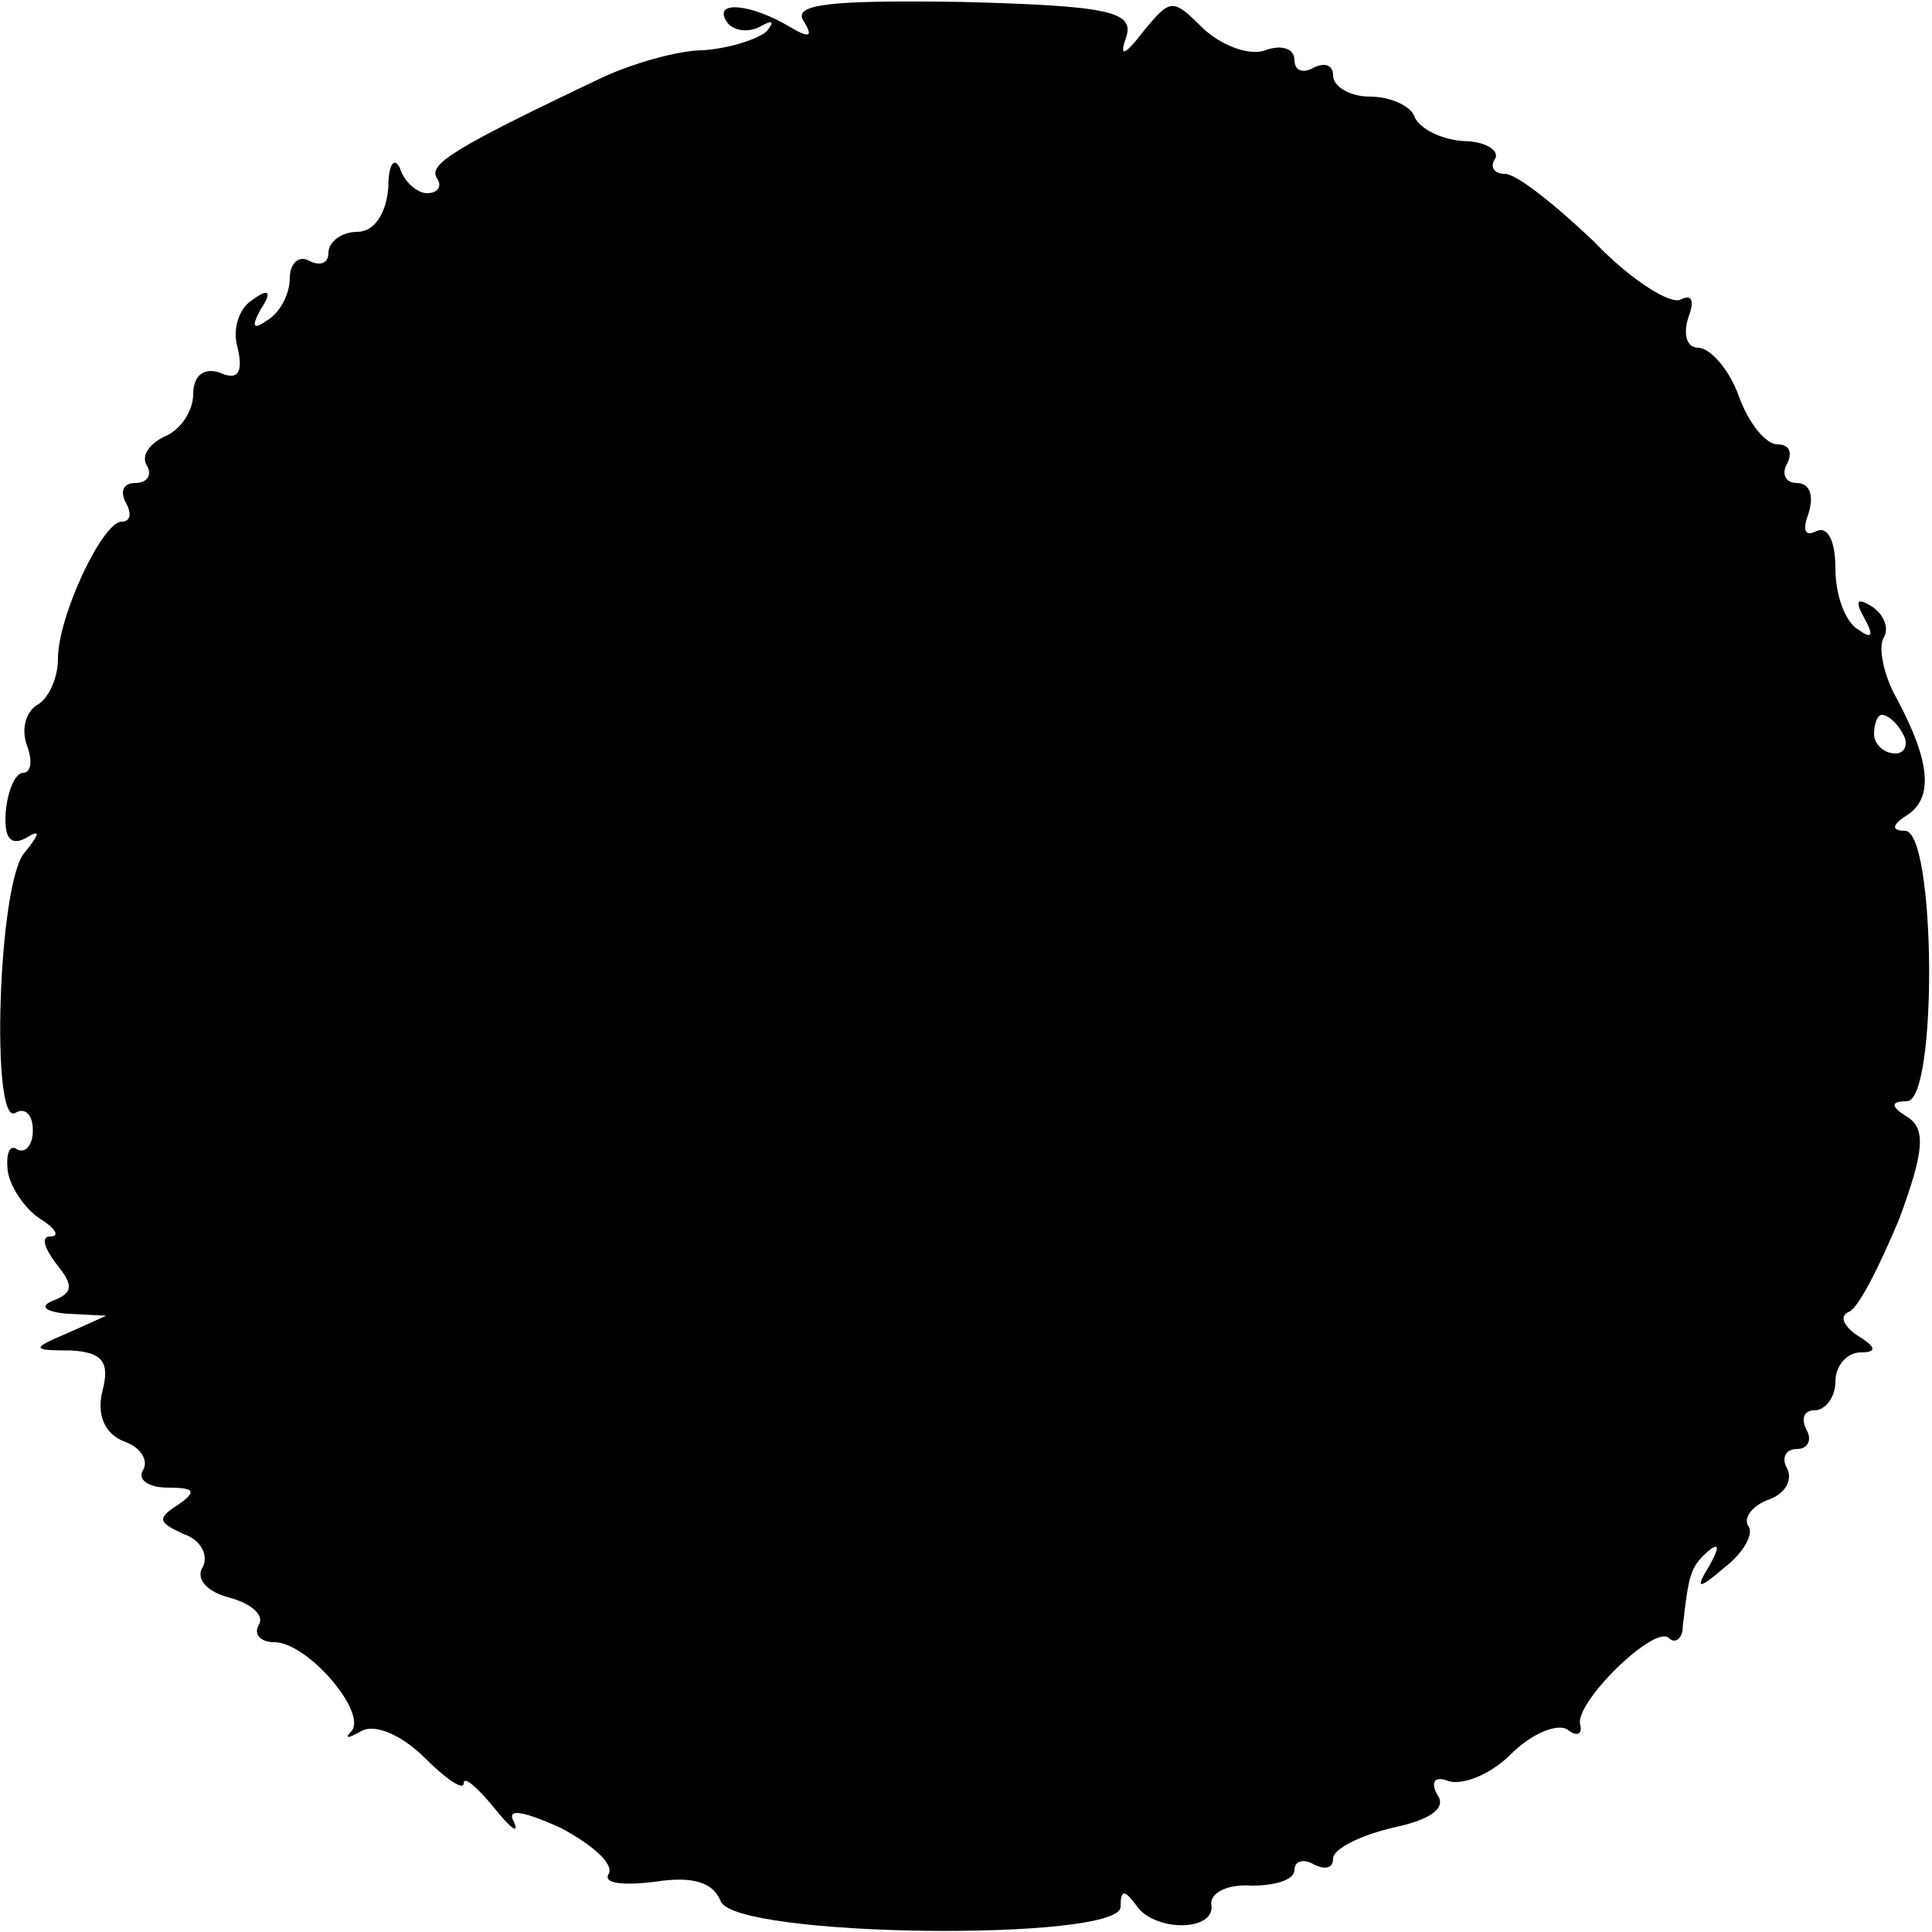<?xml version="1.0" standalone="no"?>
<!DOCTYPE svg PUBLIC "-//W3C//DTD SVG 20010904//EN"
 "http://www.w3.org/TR/2001/REC-SVG-20010904/DTD/svg10.dtd">
<svg version="1.0" xmlns="http://www.w3.org/2000/svg"
 width="100pt" height="100pt" viewBox="0 0 100 100"
 preserveAspectRatio="xMidYMid meet">
<g transform="translate(0,100) scale(0.1,-0.1)"
fill="#000000" stroke="none">
<path d="M376 989 c3 -5 11 -6 17 -3 7 4 8 3 4 -2 -4 -4 -19 -9 -33 -10 -13 0
-37 -7 -52 -14 -78 -37 -90 -45 -86 -52 3 -4 1 -8 -5 -8 -5 0 -12 6 -14 13 -3
6 -6 2 -6 -10 -1 -13 -7 -23 -16 -23 -8 0 -15 -5 -15 -11 0 -5 -4 -7 -10 -4
-5 3 -10 -1 -10 -9 0 -8 -5 -18 -12 -22 -7 -5 -8 -3 -3 6 6 9 4 11 -4 5 -7 -4
-11 -15 -8 -25 3 -13 0 -17 -9 -13 -8 3 -14 -1 -14 -11 0 -9 -7 -19 -15 -22
-8 -4 -12 -10 -9 -15 3 -5 0 -9 -6 -9 -6 0 -8 -4 -5 -10 3 -5 3 -10 -2 -10
-10 0 -33 -49 -33 -71 0 -10 -5 -21 -11 -24 -6 -4 -8 -13 -5 -21 3 -8 2 -14
-2 -14 -4 0 -8 -9 -9 -20 -1 -13 2 -18 10 -14 8 5 8 3 0 -7 -14 -14 -18 -143
-5 -135 5 3 9 -1 9 -9 0 -8 -4 -12 -8 -10 -4 3 -6 -2 -5 -11 1 -8 9 -20 17
-25 8 -5 10 -9 5 -9 -5 0 -3 -6 3 -14 9 -11 9 -15 -1 -19 -8 -3 -5 -6 7 -7
l20 -1 -20 -9 c-19 -8 -19 -9 2 -9 16 -1 20 -6 16 -21 -3 -12 1 -22 11 -26 9
-3 13 -10 10 -15 -3 -5 3 -9 13 -9 14 0 15 -2 5 -9 -11 -7 -10 -9 3 -15 9 -3
13 -11 10 -17 -4 -6 2 -13 14 -16 11 -3 18 -9 15 -14 -3 -5 1 -9 8 -9 17 0 48
-36 40 -46 -4 -4 -2 -4 5 0 7 4 21 -2 33 -14 11 -11 20 -17 20 -13 0 4 7 -2
16 -13 8 -10 13 -14 10 -7 -4 7 4 6 24 -3 17 -9 28 -19 25 -24 -3 -5 8 -6 24
-4 19 3 30 0 34 -10 7 -19 207 -21 207 -3 0 9 2 9 8 1 9 -14 41 -14 39 0 -1 6
8 11 21 10 12 0 22 3 22 8 0 5 5 6 10 3 6 -3 10 -2 10 3 0 5 14 12 31 16 19 4
28 10 23 17 -4 7 -1 10 6 7 8 -2 22 4 32 14 10 10 23 16 29 13 5 -4 8 -3 7 2
-4 11 39 53 46 45 3 -3 7 0 7 6 3 27 4 31 13 39 6 5 6 2 1 -7 -8 -13 -6 -13 8
-1 9 7 15 17 12 21 -3 4 2 11 11 14 8 3 12 10 9 16 -3 5 -1 10 5 10 6 0 8 5 5
10 -3 6 -1 10 4 10 6 0 11 7 11 15 0 8 6 15 13 15 9 0 8 3 -2 9 -7 5 -9 10 -4
12 5 2 16 24 26 48 13 35 14 47 4 53 -8 5 -9 8 0 8 16 0 15 140 -1 140 -7 0
-7 3 1 8 14 9 12 28 -5 60 -7 12 -10 27 -7 32 3 5 0 12 -6 16 -8 5 -9 3 -4 -6
5 -9 4 -11 -3 -6 -7 4 -12 18 -12 32 0 14 -4 22 -10 19 -6 -3 -7 1 -4 9 3 9 1
16 -6 16 -6 0 -8 5 -5 10 3 6 1 10 -5 10 -6 0 -15 11 -20 25 -5 14 -15 25 -21
25 -6 0 -8 7 -5 16 3 8 2 12 -4 9 -5 -3 -26 10 -45 30 -20 19 -40 35 -46 35
-6 0 -8 4 -5 8 2 4 -5 9 -17 9 -12 1 -23 7 -25 13 -2 5 -12 10 -23 10 -10 0
-19 5 -19 11 0 5 -4 7 -10 4 -5 -3 -10 -2 -10 4 0 6 -7 8 -15 5 -8 -3 -22 2
-32 11 -16 16 -17 16 -31 -1 -10 -13 -13 -14 -9 -3 4 13 -9 16 -85 18 -68 1
-88 -1 -82 -10 5 -8 3 -9 -7 -3 -20 12 -40 14 -33 3z m609 -369 c3 -5 1 -10
-4 -10 -6 0 -11 5 -11 10 0 6 2 10 4 10 3 0 8 -4 11 -10z"/>
</g>
</svg>
